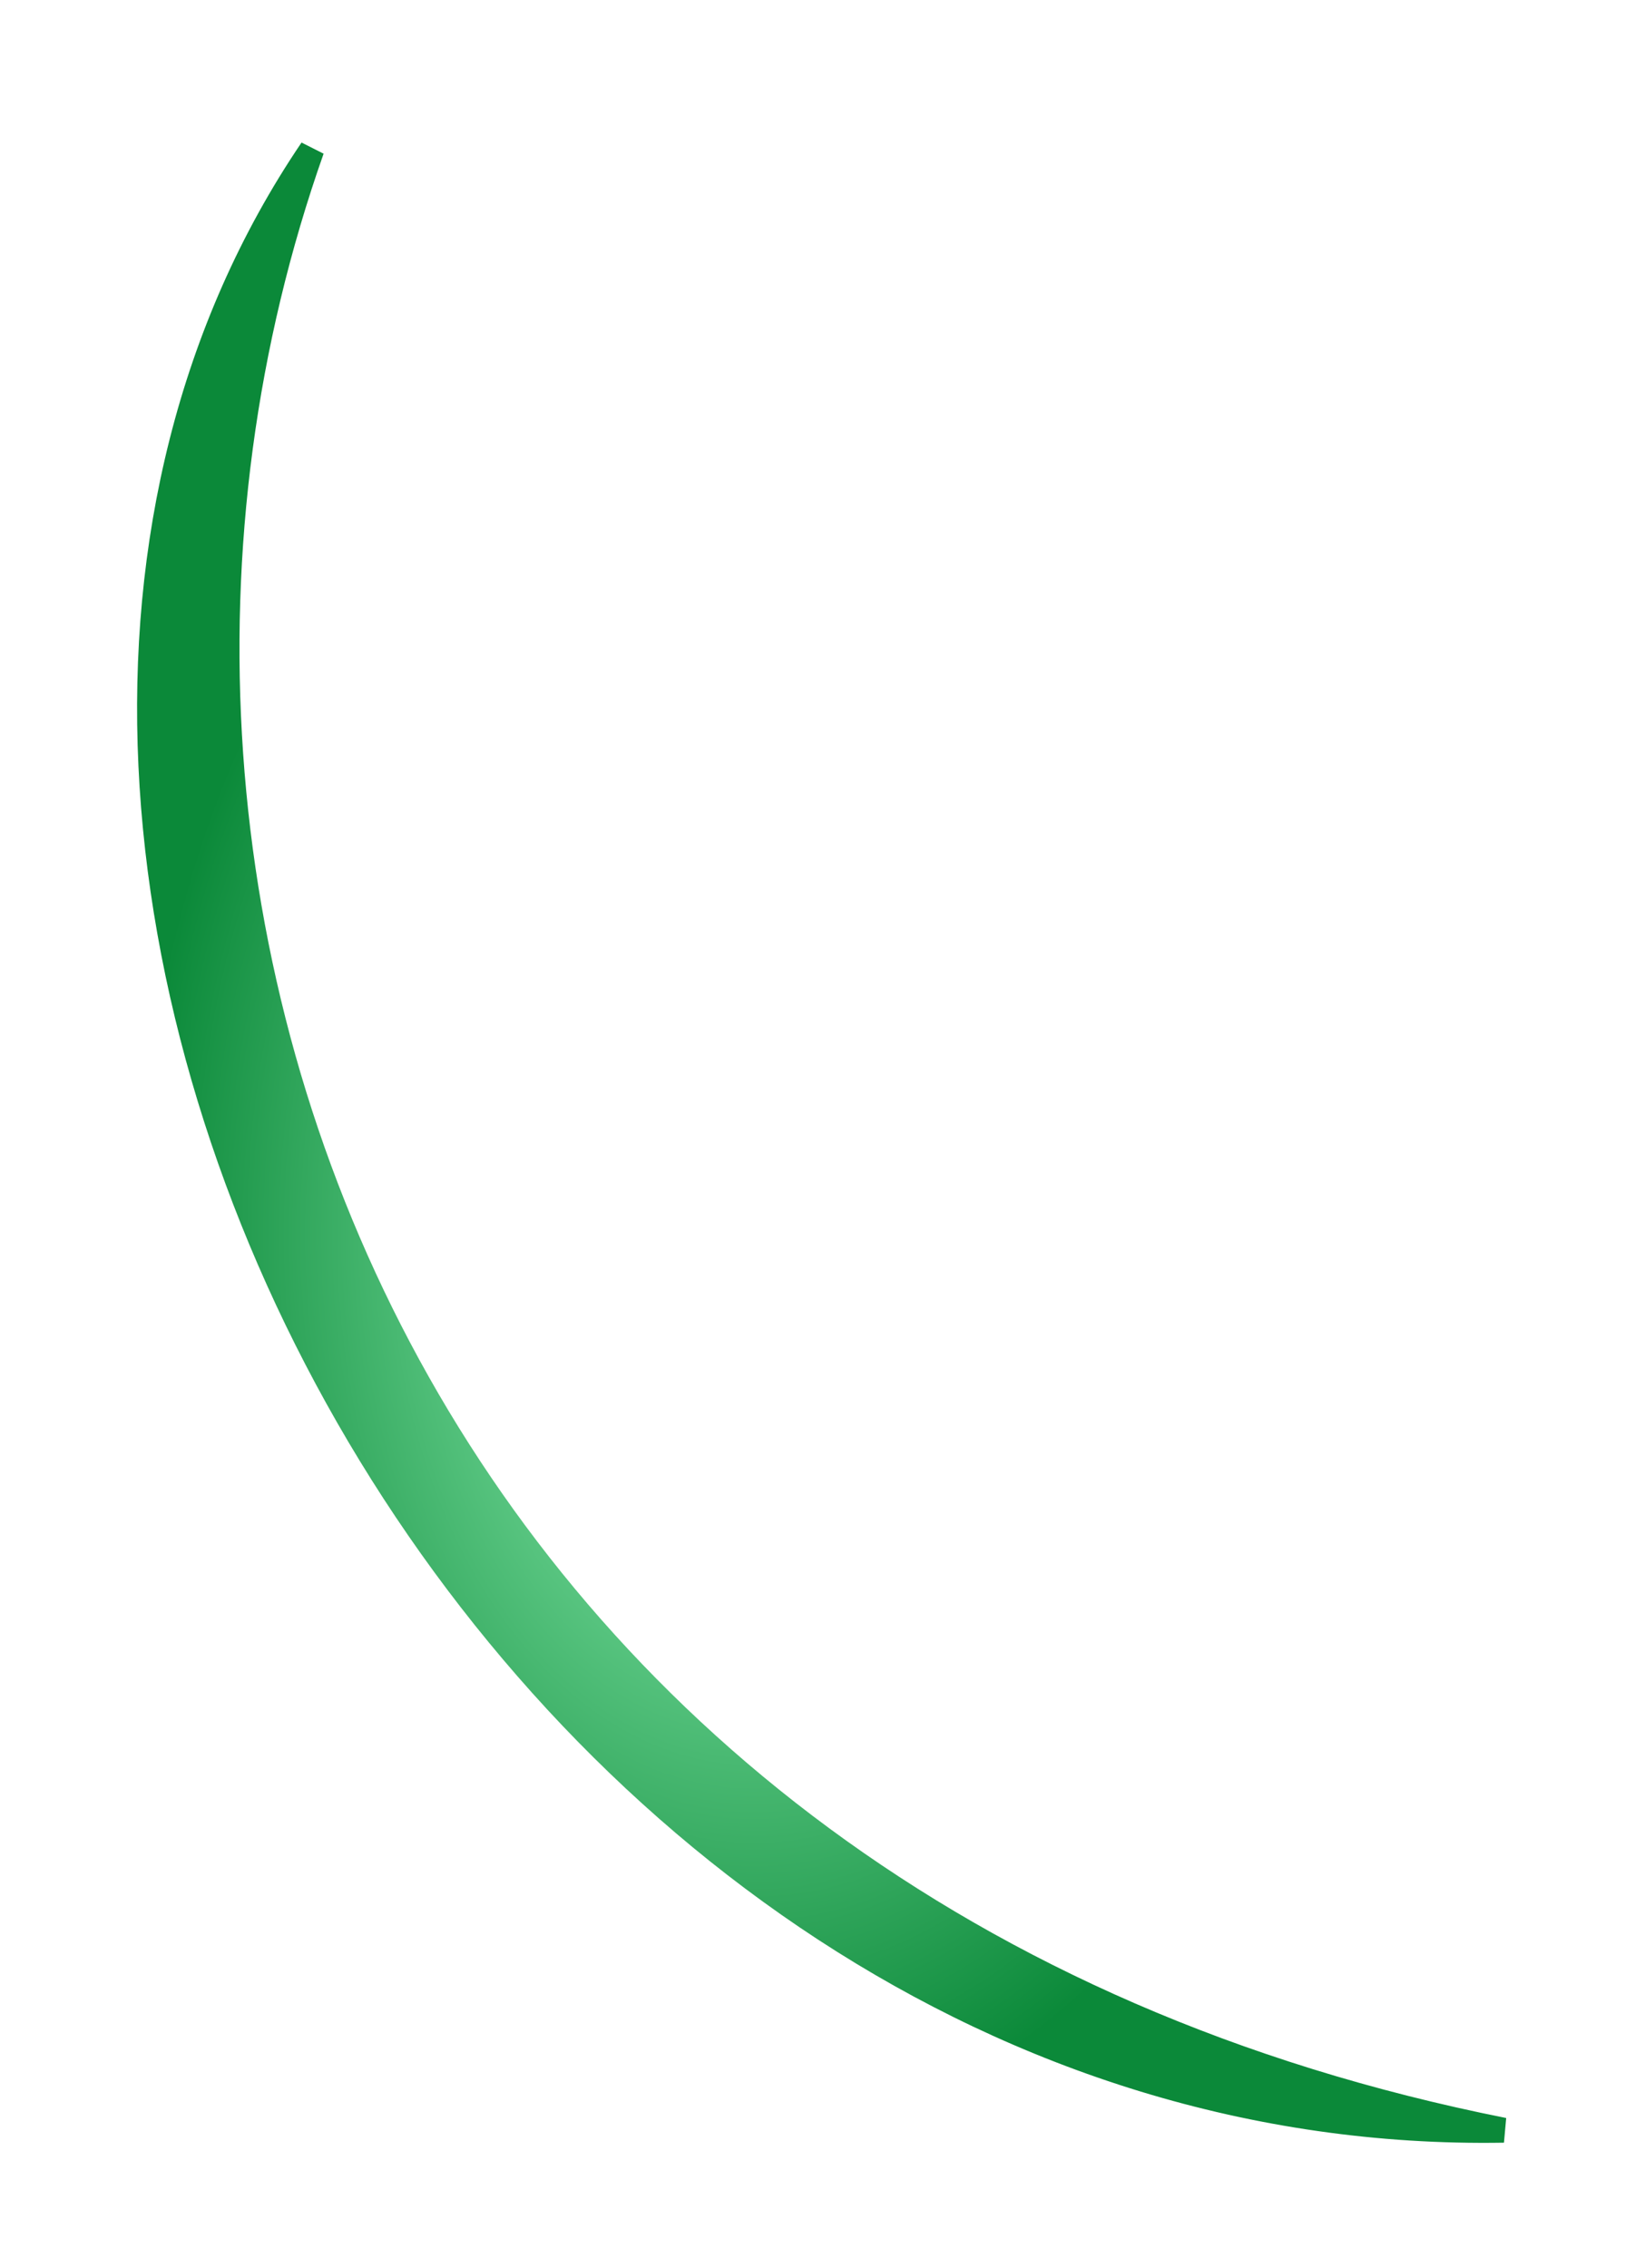 <?xml version="1.0" encoding="utf-8"?>
<svg xmlns="http://www.w3.org/2000/svg" fill="none" height="100%" overflow="visible" preserveAspectRatio="none" style="display: block;" viewBox="0 0 66 91" width="100%">
<g filter="url(#filter0_f_0_28794)" id="Vector 207">
<path d="M12.512 6C-7.072 34.92 20.026 86.157 60.333 85.473C16.838 76.82 1.581 36.97 12.512 6Z" fill="url(#paint0_radial_0_28794)"/>
<path d="M12.512 6C-7.072 34.92 20.026 86.157 60.333 85.473C16.838 76.82 1.581 36.97 12.512 6Z" stroke="url(#paint1_radial_0_28794)"/>
</g>
<defs>
<filter color-interpolation-filters="sRGB" filterUnits="userSpaceOnUse" height="90.411" id="filter0_f_0_28794" width="65.263" x="0.535" y="0.535">
<feFlood flood-opacity="0" result="BackgroundImageFix"/>
<feBlend in="SourceGraphic" in2="BackgroundImageFix" mode="normal" result="shape"/>
<feGaussianBlur result="effect1_foregroundBlur_0_28794" stdDeviation="2.733"/>
</filter>
<radialGradient cx="0" cy="0" gradientTransform="translate(30.272 49.516) rotate(90) scale(35.774 24.596)" gradientUnits="userSpaceOnUse" id="paint0_radial_0_28794" r="1">
<stop stop-color="#A1FDC3"/>
<stop offset="1" stop-color="#0B8939"/>
</radialGradient>
<radialGradient cx="0" cy="0" gradientTransform="translate(30.272 49.516) rotate(90) scale(35.774 24.596)" gradientUnits="userSpaceOnUse" id="paint1_radial_0_28794" r="1">
<stop stop-color="#A1FDC3"/>
<stop offset="1" stop-color="#0B8939"/>
</radialGradient>
</defs>
</svg>
